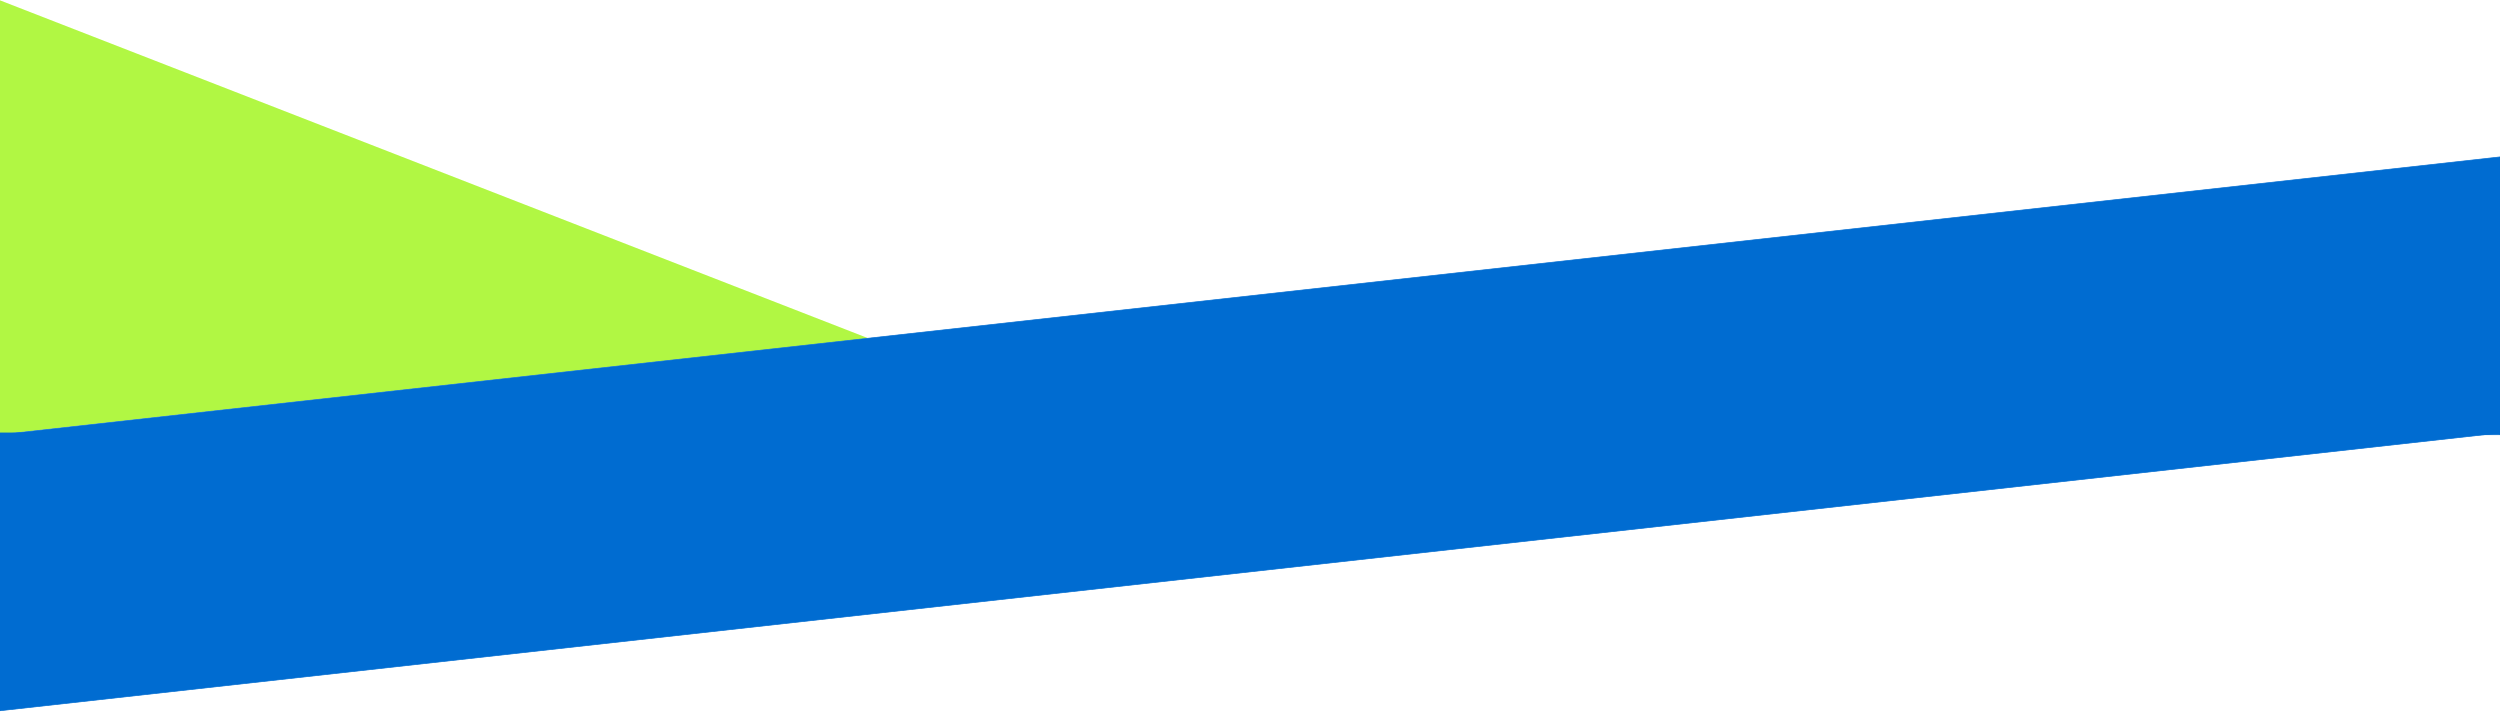 <svg xmlns="http://www.w3.org/2000/svg" width="1440" height="410" viewBox="0 0 1440 410" fill="none"><path d="M500.001 194.796L0 250.202V0.203L500.001 194.796Z" fill="#B1F743"></path><path d="M1440 249.388L0.001 409.385V249.388H1440Z" fill="#006CD1" stroke="#006CD1" stroke-width="0.4"></path><path d="M0 250.38L1440 90.383V250.38H0Z" fill="#006CD1" stroke="#006CD1" stroke-width="0.4"></path></svg>